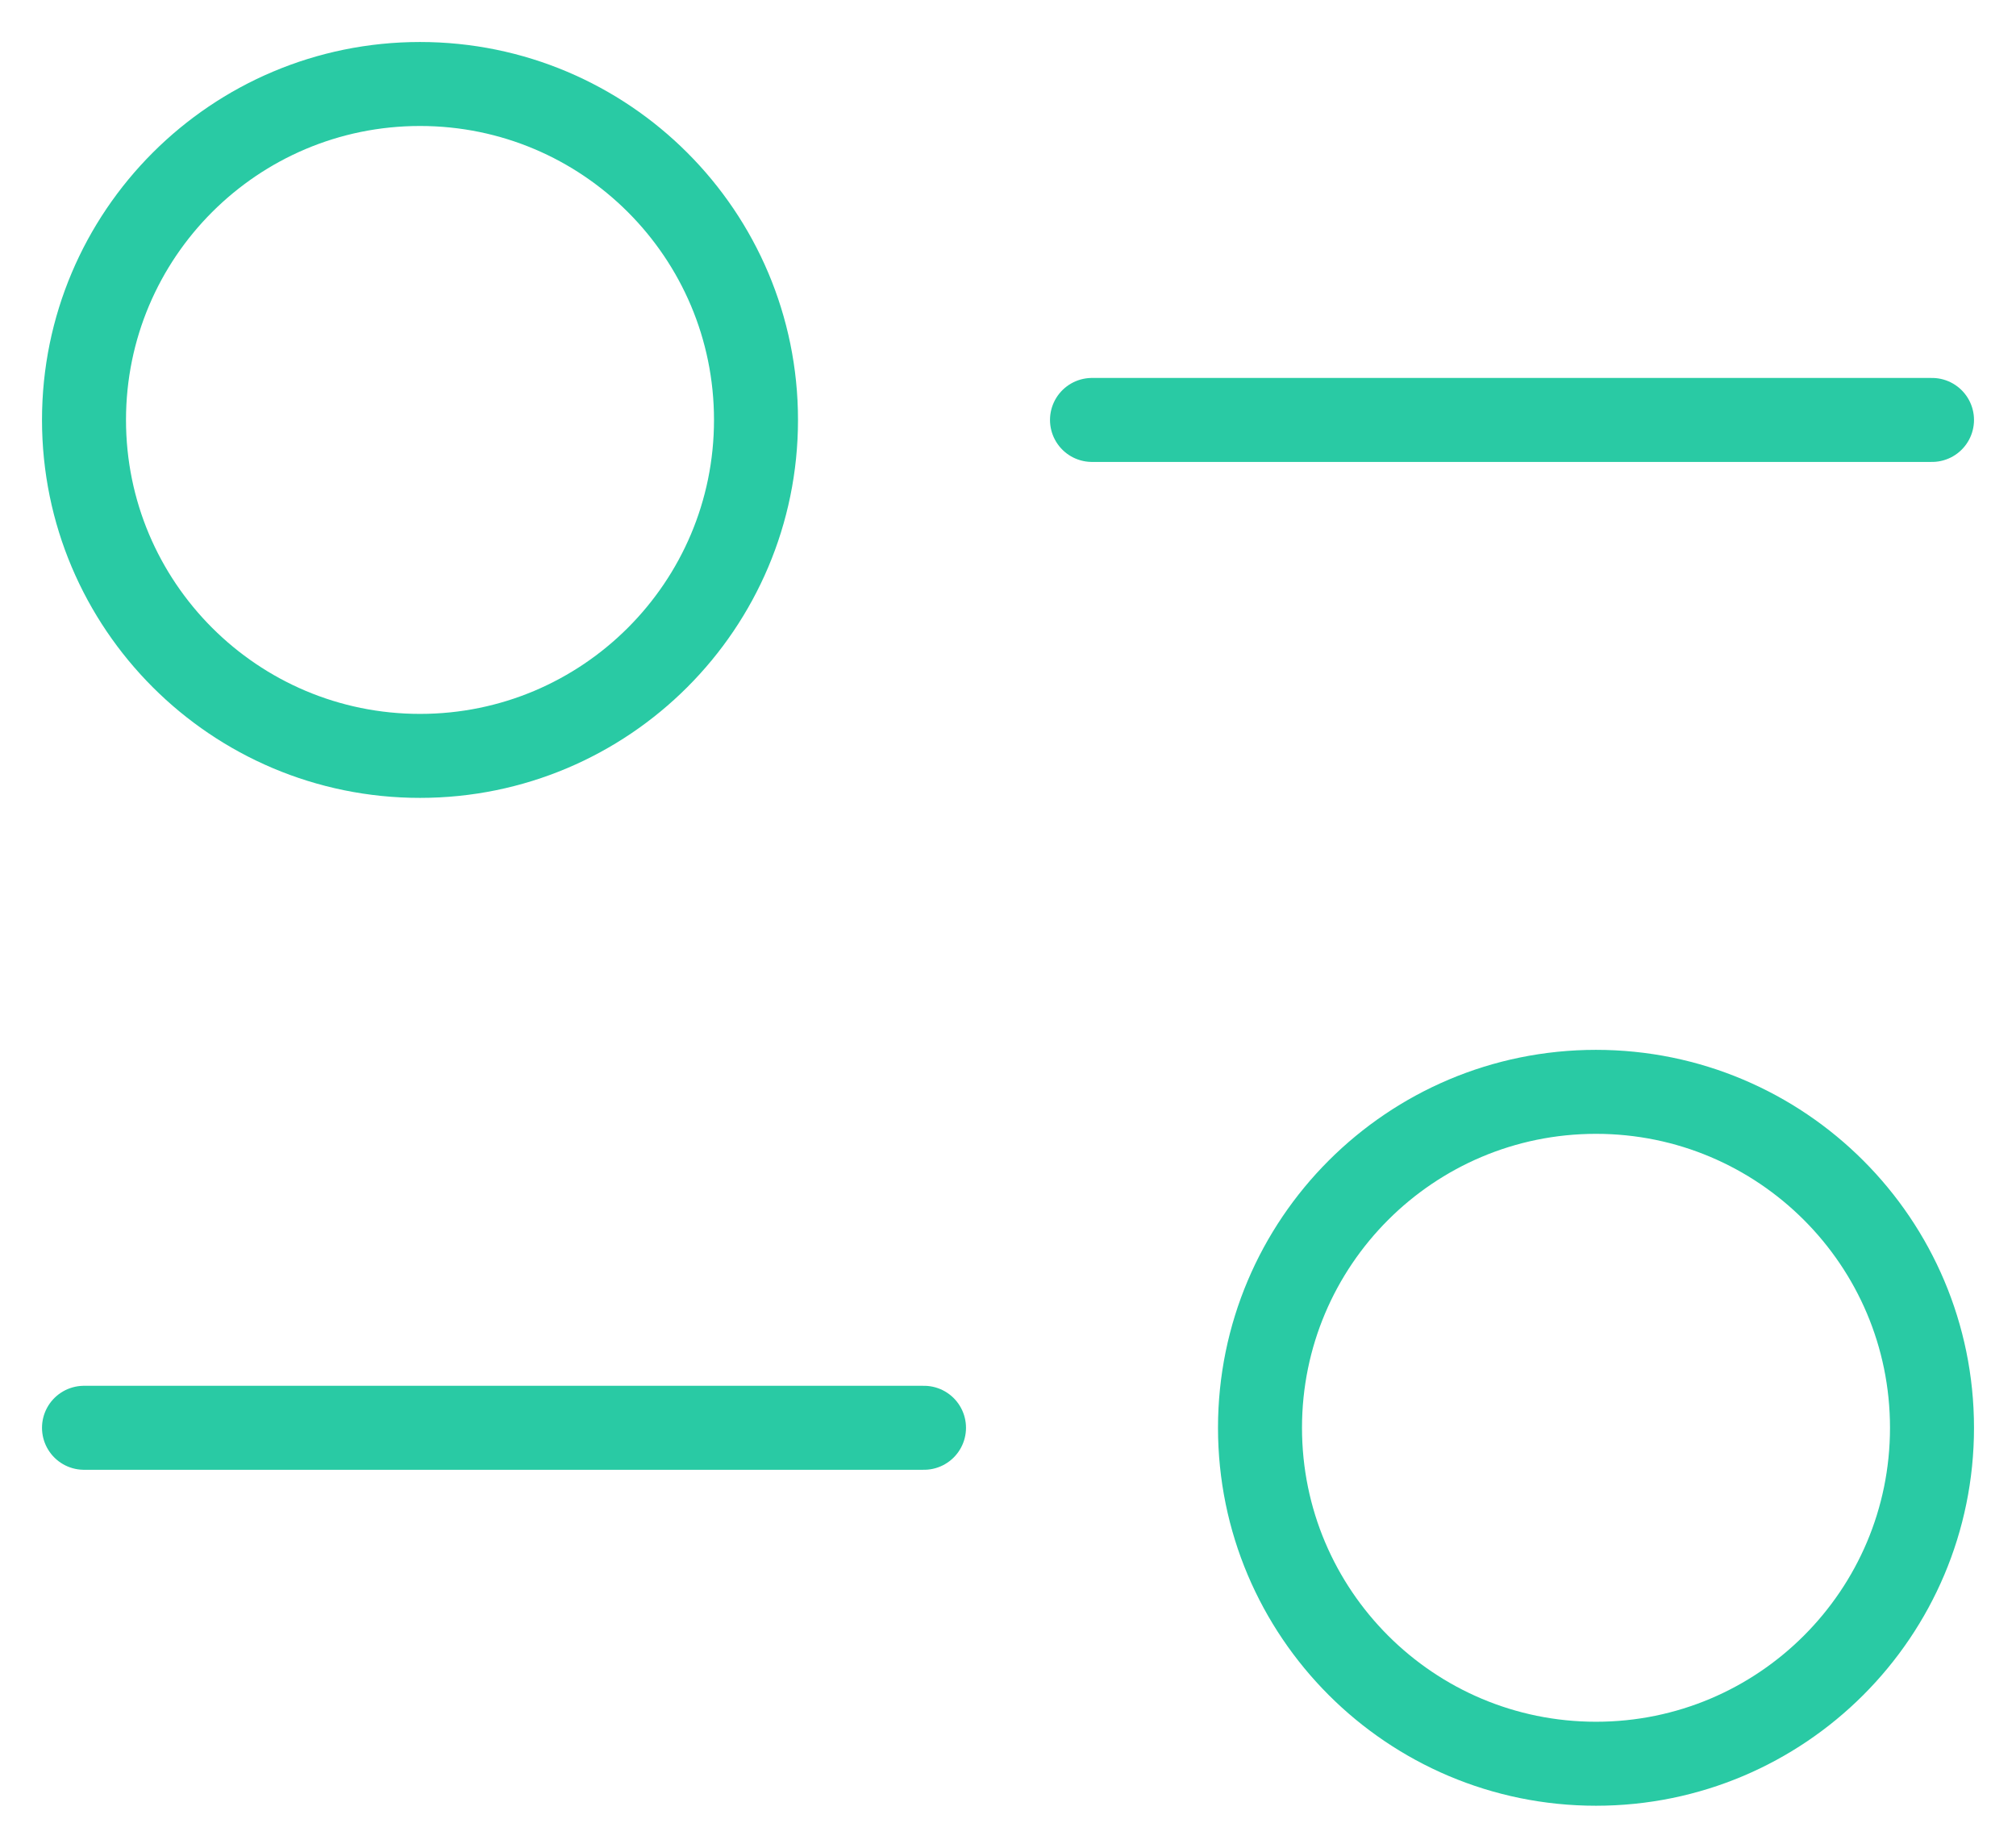 <svg width="24" height="22" viewBox="0 0 24 22" fill="none" xmlns="http://www.w3.org/2000/svg">
<path d="M5 9C7.209 9 9 7.209 9 5C9 2.791 7.209 1 5 1C2.791 1 1 2.791 1 5C1 7.209 2.791 9 5 9Z" stroke="#29CAA4" stroke-linecap="round" stroke-linejoin="round"/>
<path d="M13 5H23" stroke="#29CAA4" stroke-linecap="round" stroke-linejoin="round"/>
<path d="M19 21C21.209 21 23 19.209 23 17C23 14.791 21.209 13 19 13C16.791 13 15 14.791 15 17C15 19.209 16.791 21 19 21Z" stroke="#29CAA4" stroke-linecap="round" stroke-linejoin="round"/>
<path d="M11 17H1" stroke="#29CAA4" stroke-linecap="round" stroke-linejoin="round"/>
</svg>
